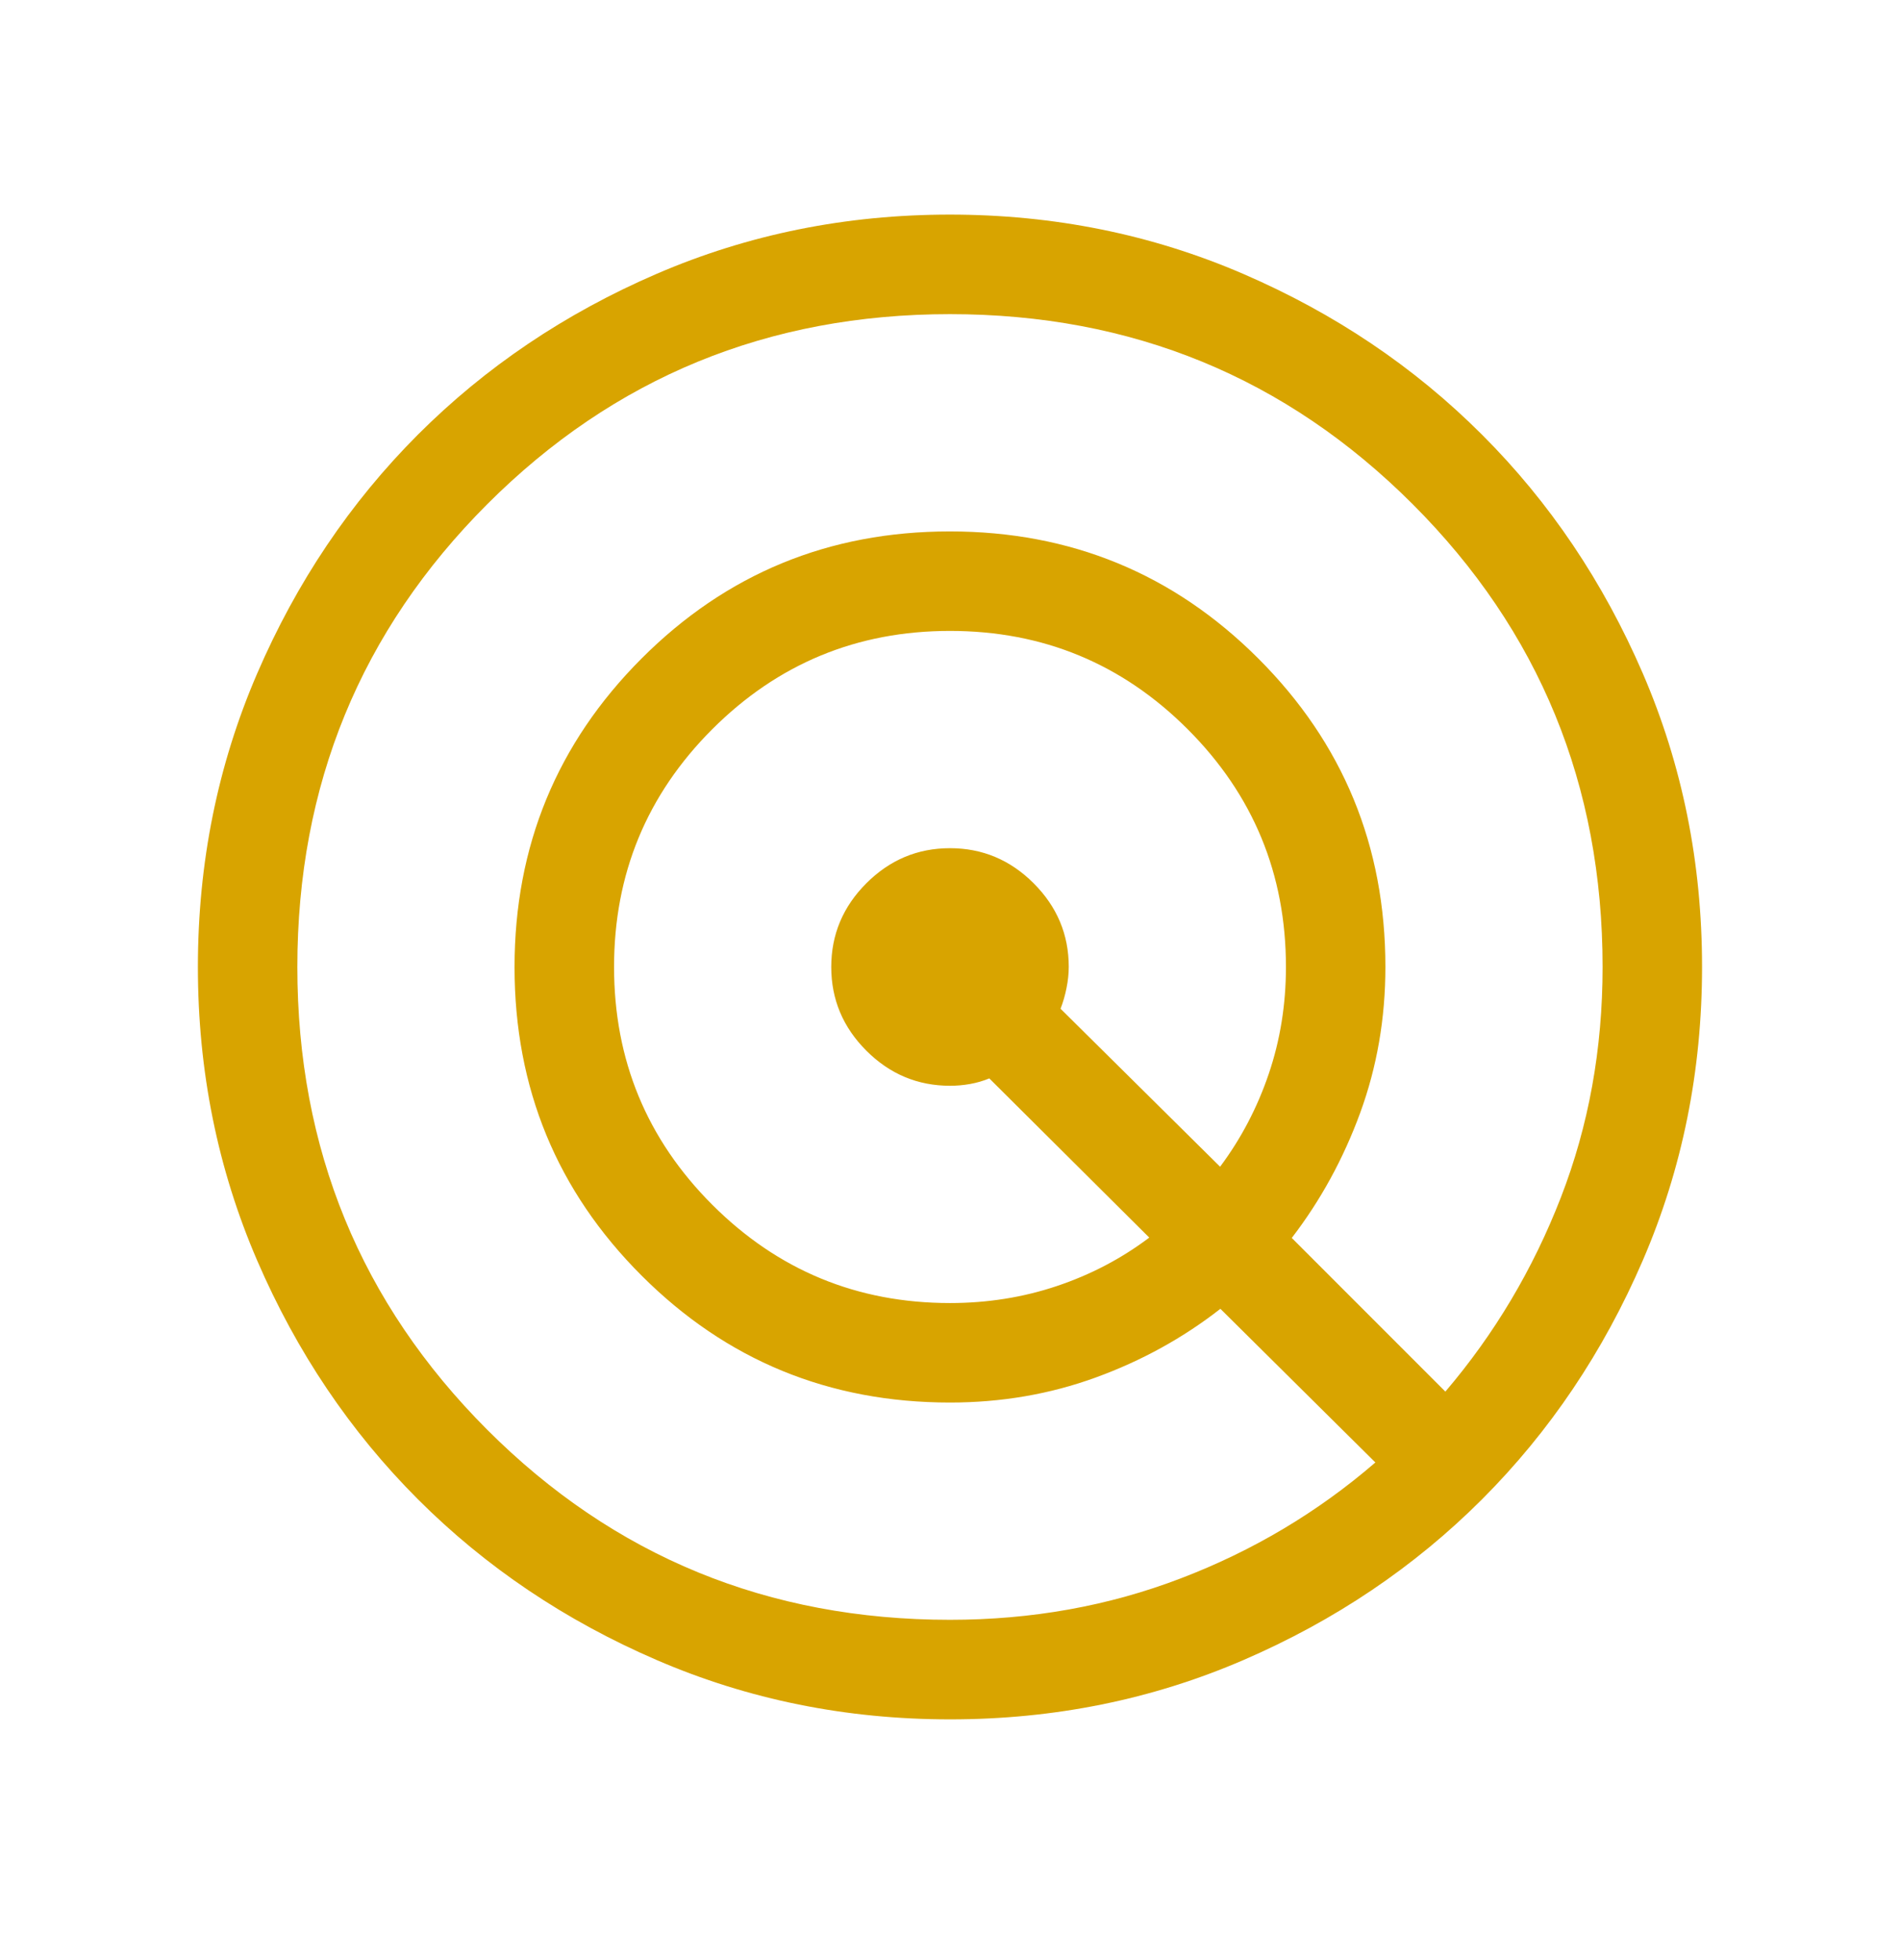<svg width="32" height="33" viewBox="0 0 32 33" fill="none" xmlns="http://www.w3.org/2000/svg">
<path d="M16.002 28.947C14.25 28.947 12.603 28.614 11.062 27.949C9.52 27.284 8.179 26.382 7.039 25.242C5.899 24.102 4.996 22.762 4.331 21.221C3.666 19.68 3.333 18.034 3.333 16.282C3.333 14.53 3.665 12.883 4.33 11.342C4.995 9.8 5.898 8.46 7.037 7.319C8.177 6.179 9.517 5.276 11.058 4.611C12.599 3.946 14.246 3.613 15.997 3.613C17.749 3.613 19.396 3.946 20.938 4.611C22.479 5.276 23.82 6.178 24.96 7.318C26.101 8.457 27.003 9.798 27.669 11.339C28.334 12.88 28.666 14.526 28.666 16.278C28.666 18.03 28.334 19.676 27.669 21.218C27.004 22.759 26.102 24.1 24.962 25.241C23.822 26.381 22.482 27.284 20.941 27.949C19.4 28.614 17.754 28.947 16.002 28.947ZM16 27.271C17.375 27.271 18.67 27.039 19.885 26.574C21.101 26.11 22.194 25.459 23.164 24.622L20.554 22.035C19.926 22.525 19.226 22.911 18.453 23.192C17.681 23.473 16.863 23.613 16 23.613C13.963 23.613 12.231 22.901 10.805 21.475C9.379 20.05 8.666 18.319 8.666 16.283C8.666 14.247 9.379 12.515 10.804 11.088C12.23 9.66 13.96 8.947 15.997 8.947C18.033 8.947 19.765 9.66 21.192 11.086C22.619 12.511 23.333 14.243 23.333 16.28C23.333 17.145 23.191 17.964 22.908 18.737C22.625 19.509 22.241 20.211 21.756 20.842L24.343 23.429C25.171 22.458 25.819 21.369 26.288 20.161C26.757 18.953 26.991 17.66 26.991 16.28C26.991 13.218 25.925 10.62 23.792 8.488C21.659 6.355 19.062 5.289 16 5.289C12.938 5.289 10.34 6.355 8.207 8.488C6.075 10.62 5.008 13.218 5.008 16.28C5.008 19.342 6.075 21.939 8.207 24.072C10.34 26.205 12.938 27.271 16 27.271ZM16 21.938C16.629 21.938 17.229 21.843 17.799 21.652C18.369 21.461 18.888 21.189 19.356 20.836L16.662 18.156C16.561 18.198 16.453 18.229 16.339 18.25C16.225 18.27 16.113 18.28 16.002 18.28C15.455 18.28 14.985 18.083 14.591 17.689C14.197 17.295 14 16.825 14 16.28C14 15.735 14.197 15.265 14.591 14.871C14.985 14.477 15.454 14.28 16 14.28C16.545 14.28 17.015 14.477 17.409 14.871C17.803 15.265 18 15.734 18 16.277C18 16.394 17.987 16.514 17.962 16.636C17.938 16.758 17.904 16.874 17.862 16.983L20.549 19.643C20.902 19.17 21.175 18.649 21.368 18.081C21.561 17.513 21.658 16.912 21.658 16.28C21.658 14.714 21.106 13.38 20.003 12.277C18.9 11.174 17.566 10.622 16 10.622C14.434 10.622 13.1 11.174 11.996 12.277C10.893 13.38 10.342 14.714 10.342 16.28C10.342 17.846 10.893 19.18 11.996 20.283C13.1 21.386 14.434 21.938 16 21.938Z" fill="#D8A400"/>
</svg>
